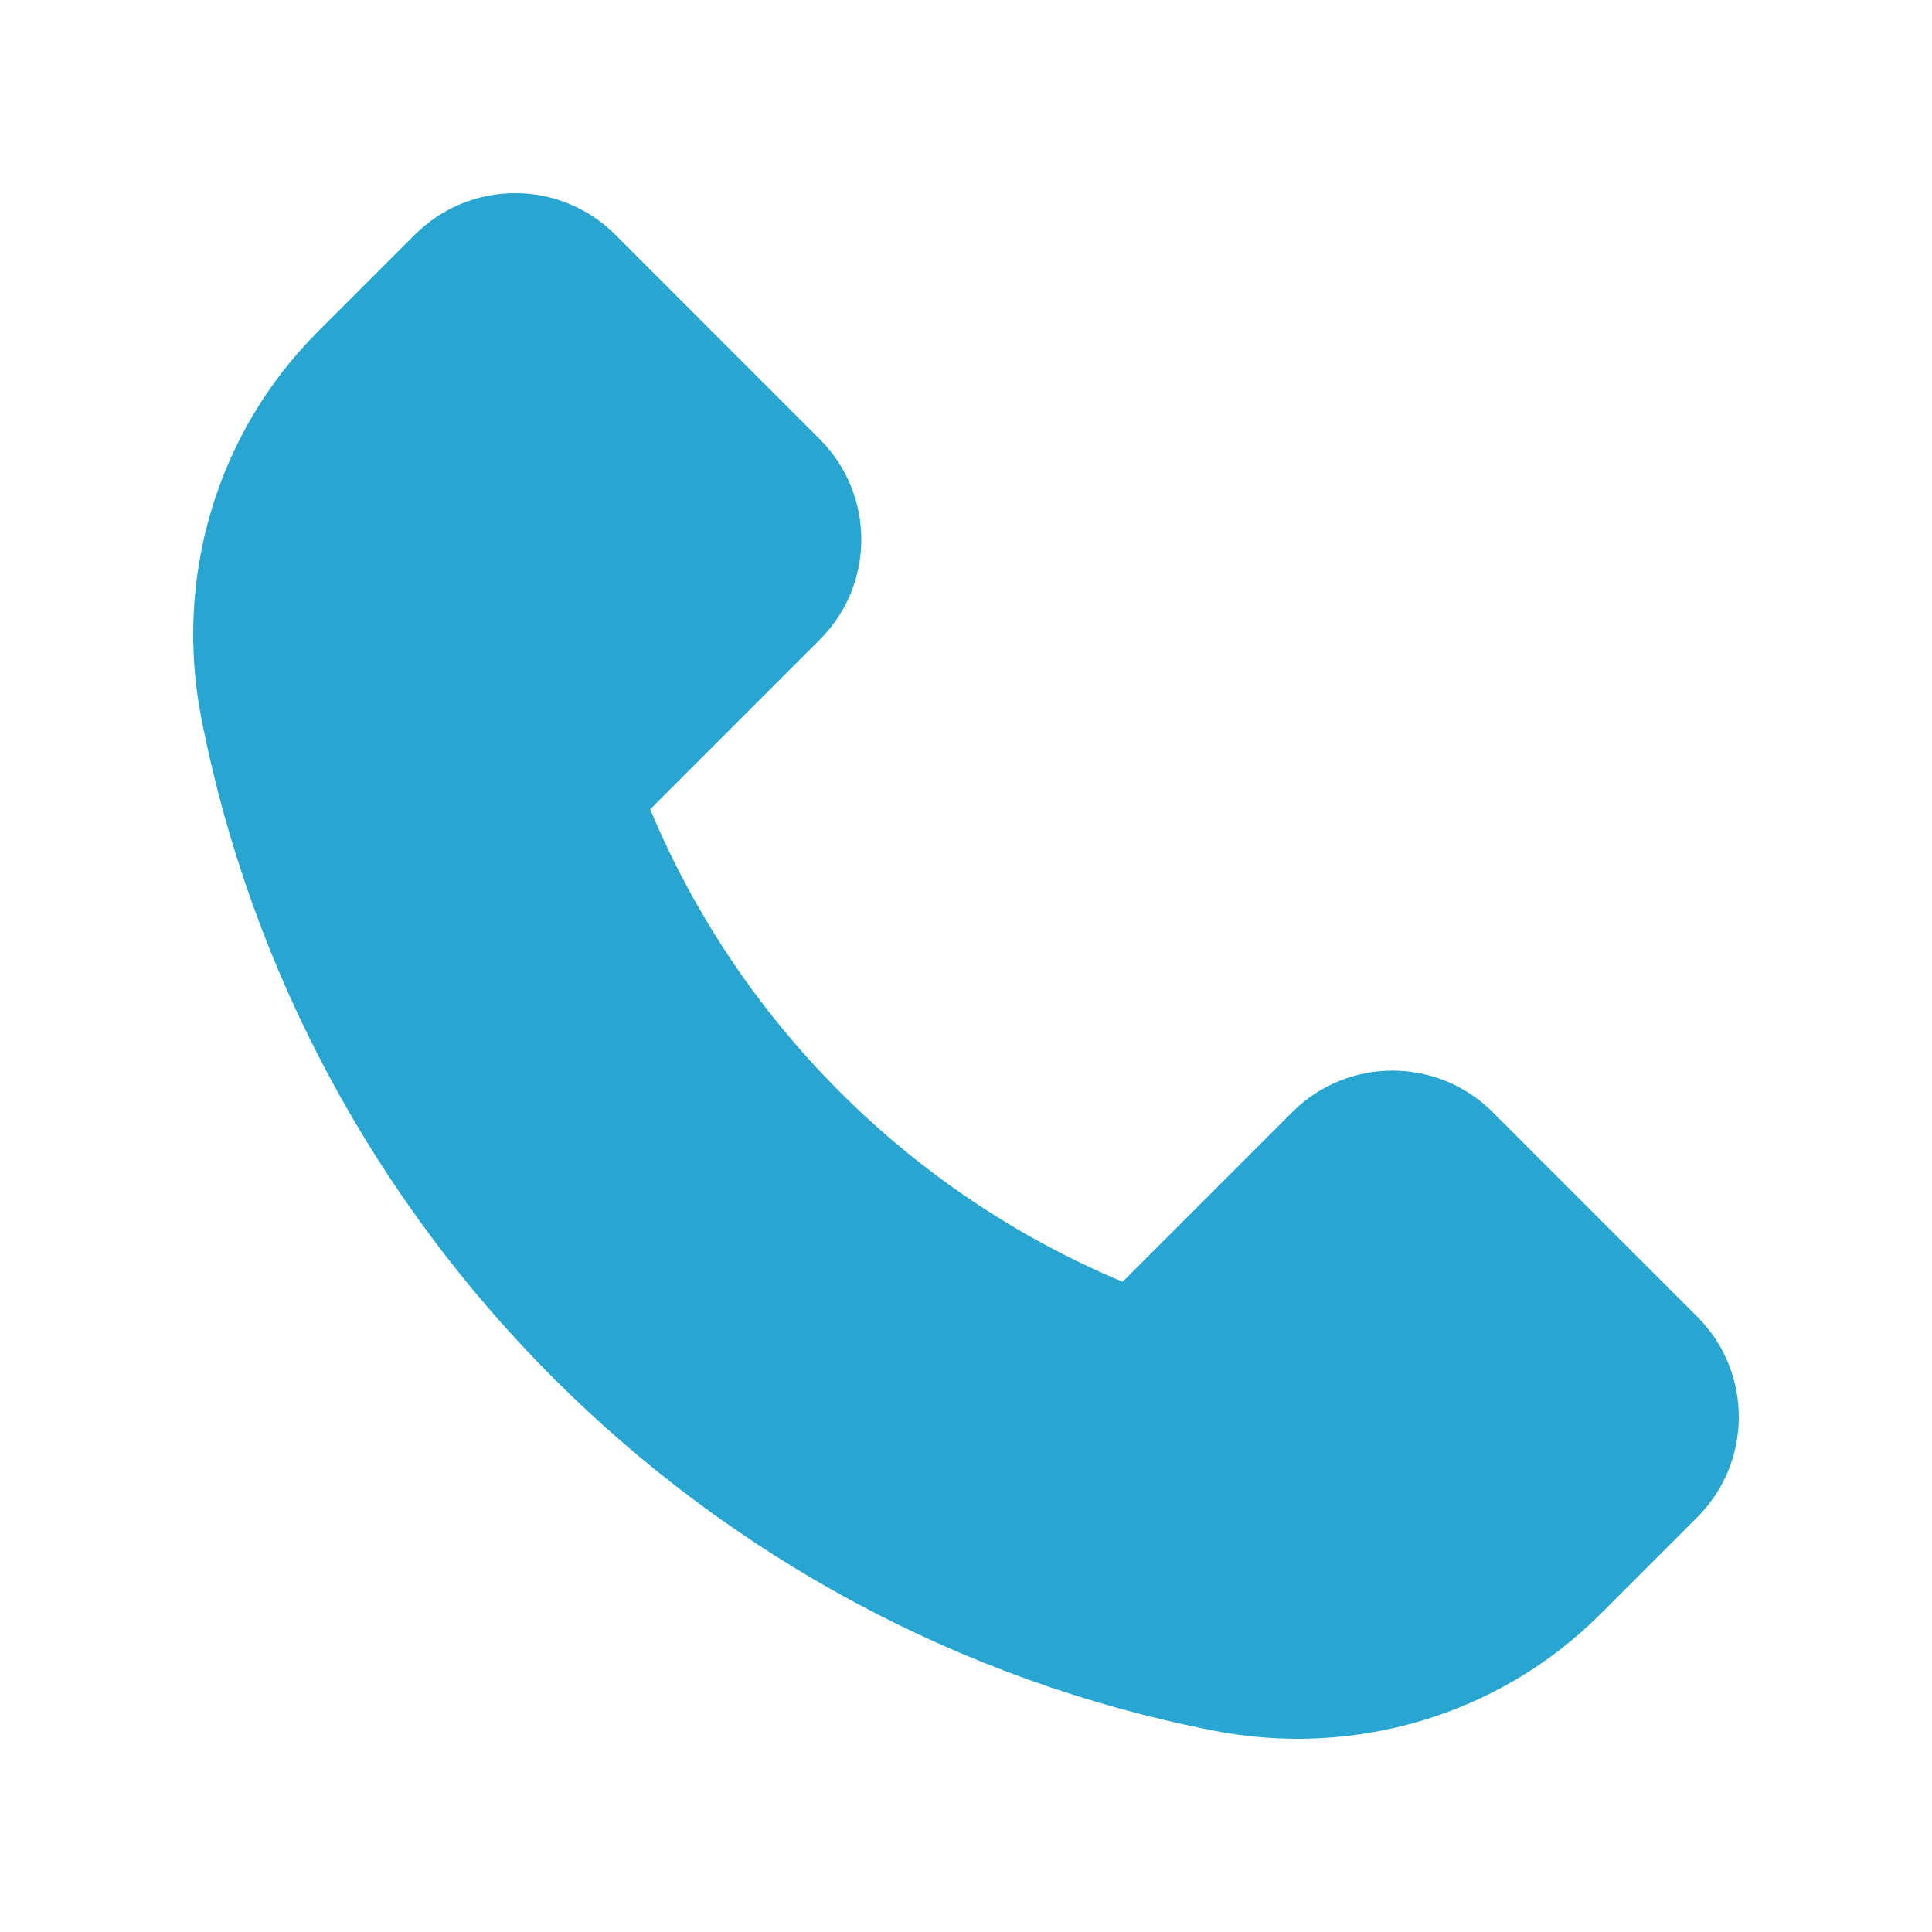 <?xml version="1.0" encoding="UTF-8"?>
<svg width="30px" height="30px" viewBox="0 0 30 30" version="1.1" xmlns="http://www.w3.org/2000/svg" xmlns:xlink="http://www.w3.org/1999/xlink">
    <!-- Generator: Sketch 52.4 (67378) - http://www.bohemiancoding.com/sketch -->
    <title>telefoon</title>
    <desc>Created with Sketch.</desc>
    <g id="Homepage-correctie" stroke="none" stroke-width="1" fill="none" fill-rule="evenodd">
        <g id="telefoon">
            <rect id="Rectangle" fill-rule="nonzero" x="0" y="0" width="30" height="30"></rect>
            <path d="M26.355,20.446 L23.178,17.269 C22.319,16.41 20.926,16.41 20.066,17.269 L17.432,19.903 C14.126,18.521 11.478,15.873 10.096,12.567 L12.73,9.933 C13.589,9.074 13.589,7.68 12.73,6.821 L9.554,3.644 C8.695,2.785 7.301,2.785 6.442,3.644 L4.932,5.154 C3.363,6.724 2.701,8.974 3.126,11.151 C4.672,19.072 10.928,25.328 18.849,26.874 C21.026,27.299 23.277,26.637 24.846,25.068 L26.356,23.558 C27.215,22.699 27.215,21.305 26.355,20.446 Z" id="Path" fill="#28A6D1"></path>
        </g>
    </g>
</svg>